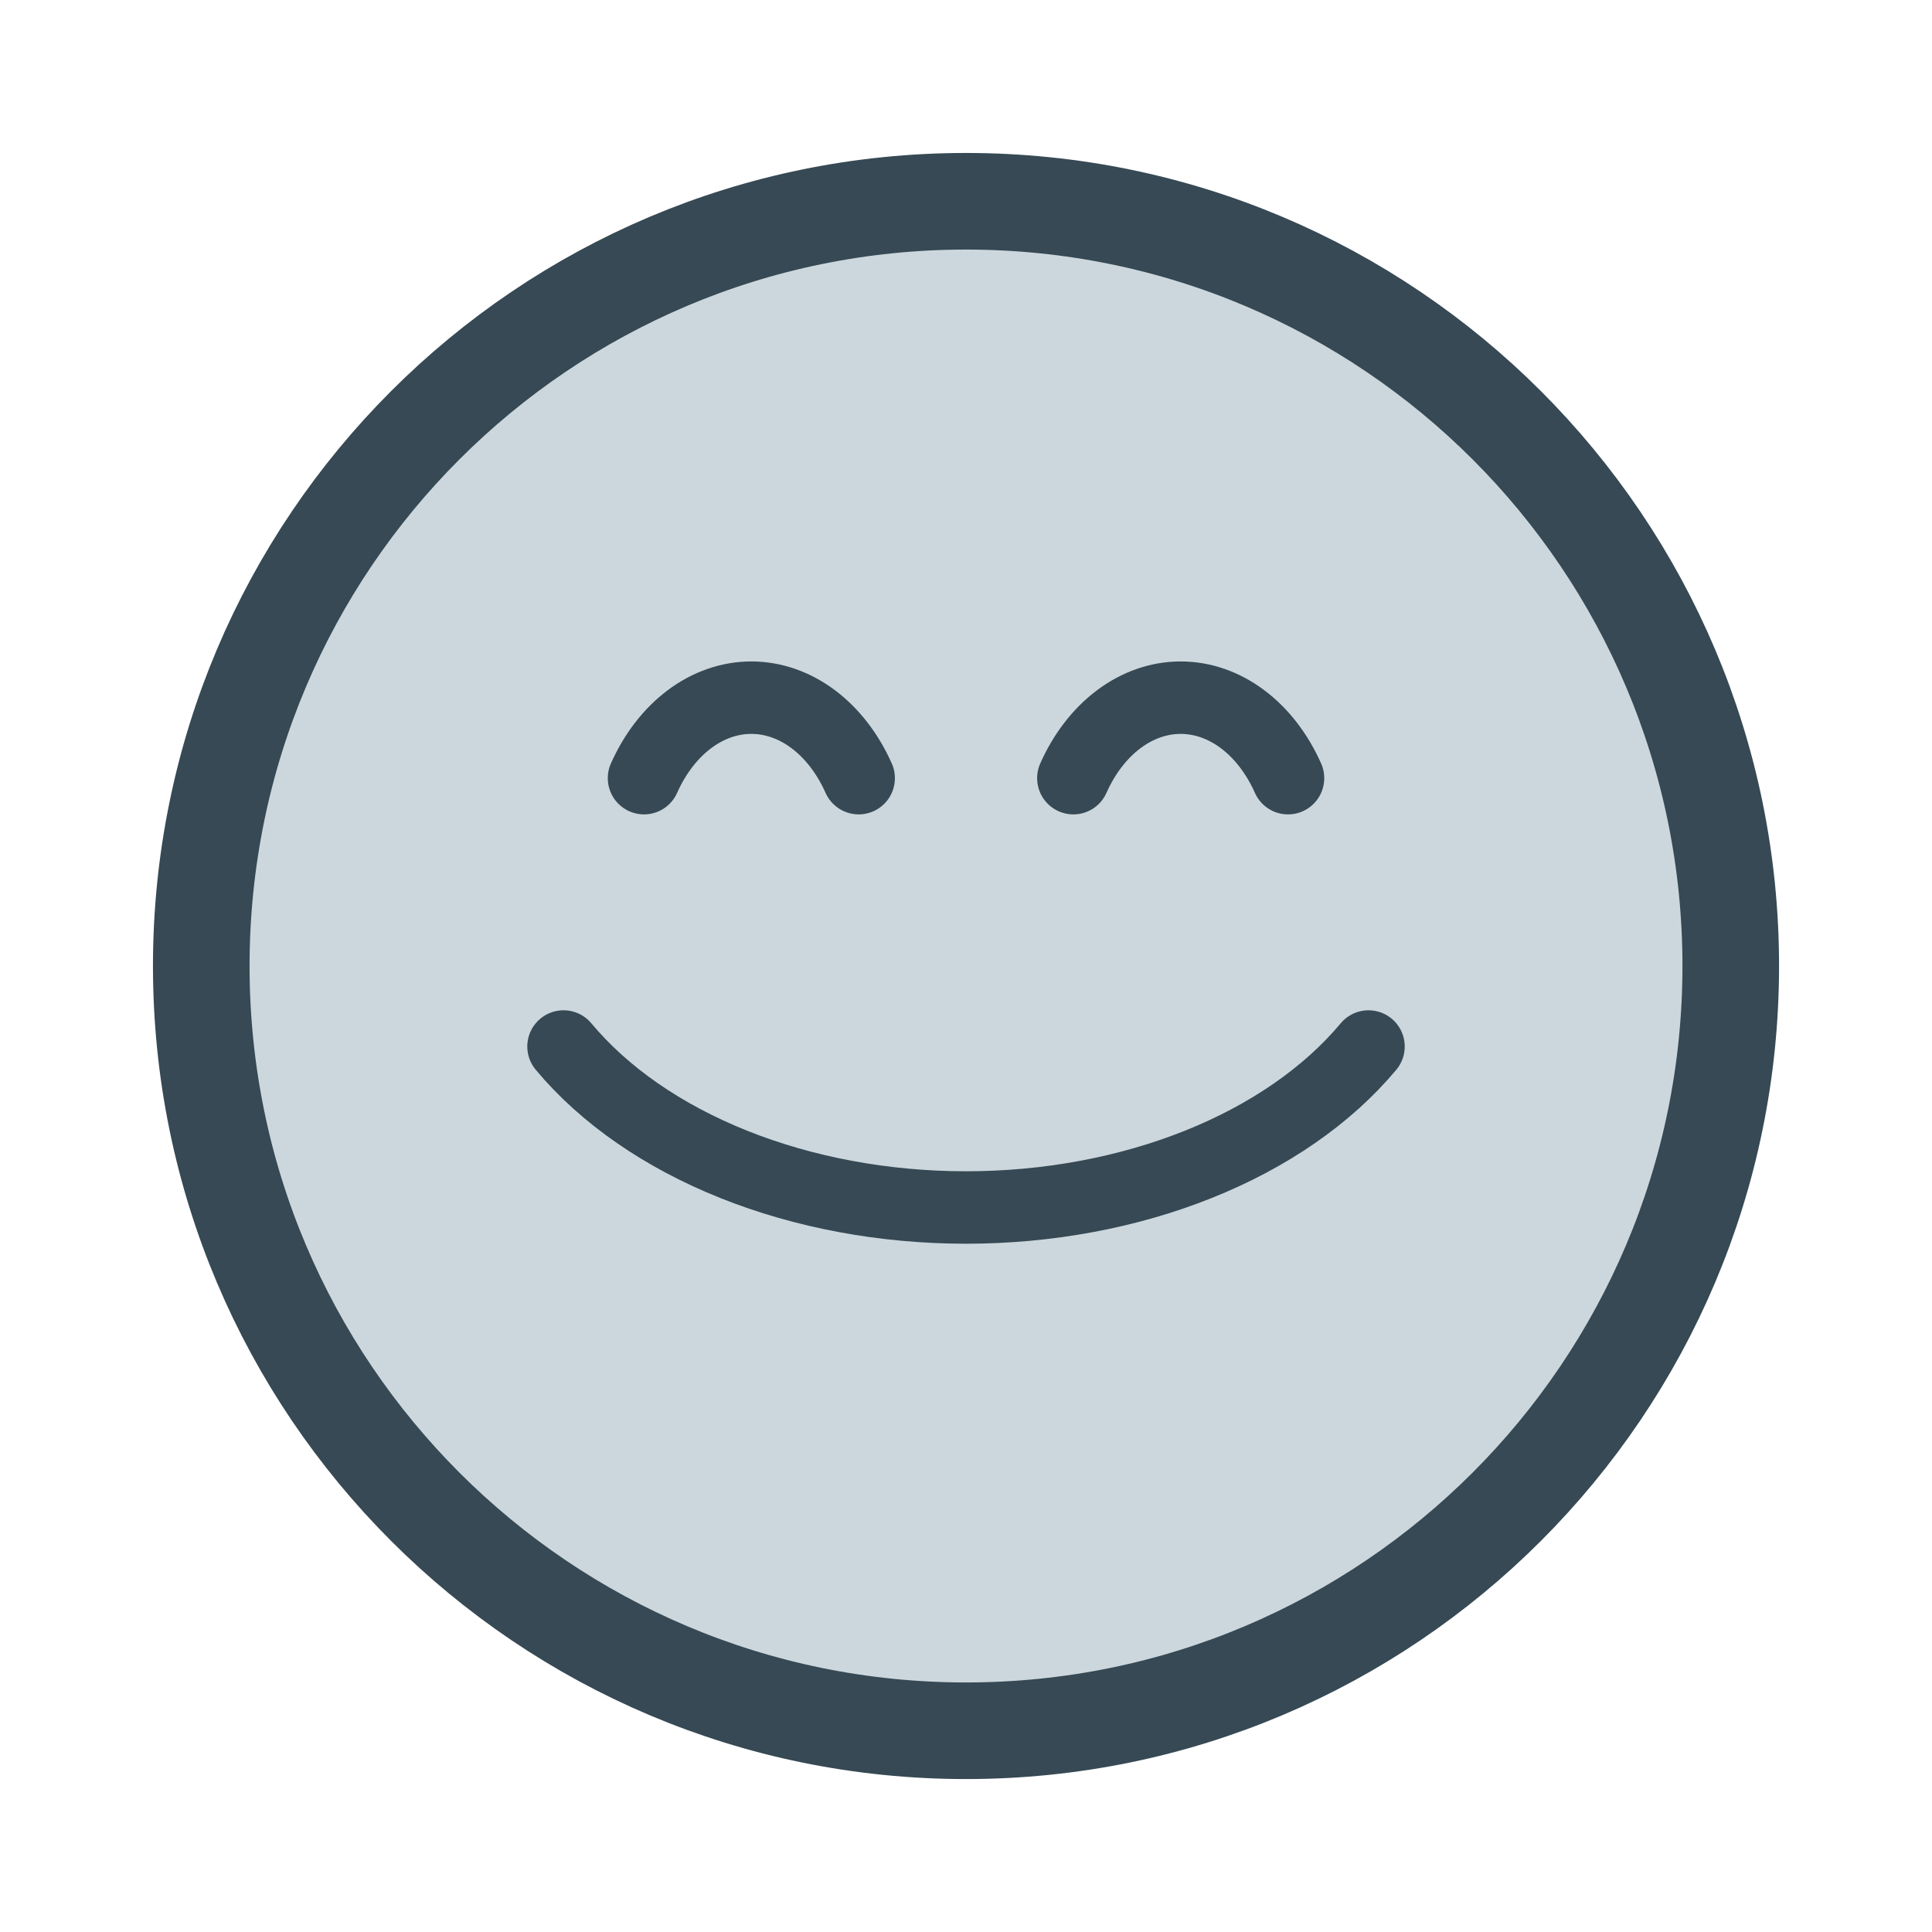 <svg width="80" height="80" viewBox="0 0 80 80" fill="none" xmlns="http://www.w3.org/2000/svg">
<path d="M40 71.667C57.489 71.667 71.667 57.489 71.667 40C71.667 22.511 57.489 8.334 40 8.334C22.511 8.334 8.334 22.511 8.334 40C8.334 57.489 22.511 71.667 40 71.667Z" fill="#CCD7DD" stroke="#364954" stroke-width="4" stroke-linecap="round"/>
<path d="M23.334 43.334C25.026 45.361 27.456 47.044 30.382 48.214C33.307 49.384 36.624 50 40 50C43.377 50 46.694 49.384 49.619 48.214C52.544 47.044 54.974 45.361 56.667 43.334" stroke="#364954" stroke-width="3" stroke-linecap="round"/>
<path d="M53.334 32.222C52.882 31.208 52.234 30.367 51.454 29.782C50.674 29.197 49.789 28.889 48.889 28.889C47.989 28.889 47.104 29.197 46.324 29.782C45.544 30.367 44.896 31.208 44.445 32.222" stroke="#364954" stroke-width="3" stroke-linecap="round"/>
<path d="M35.556 32.222C35.104 31.208 34.456 30.367 33.676 29.782C32.896 29.197 32.012 28.889 31.111 28.889C30.211 28.889 29.326 29.197 28.546 29.782C27.766 30.367 27.118 31.208 26.667 32.222" stroke="#364954" stroke-width="3" stroke-linecap="round"/>
</svg>
